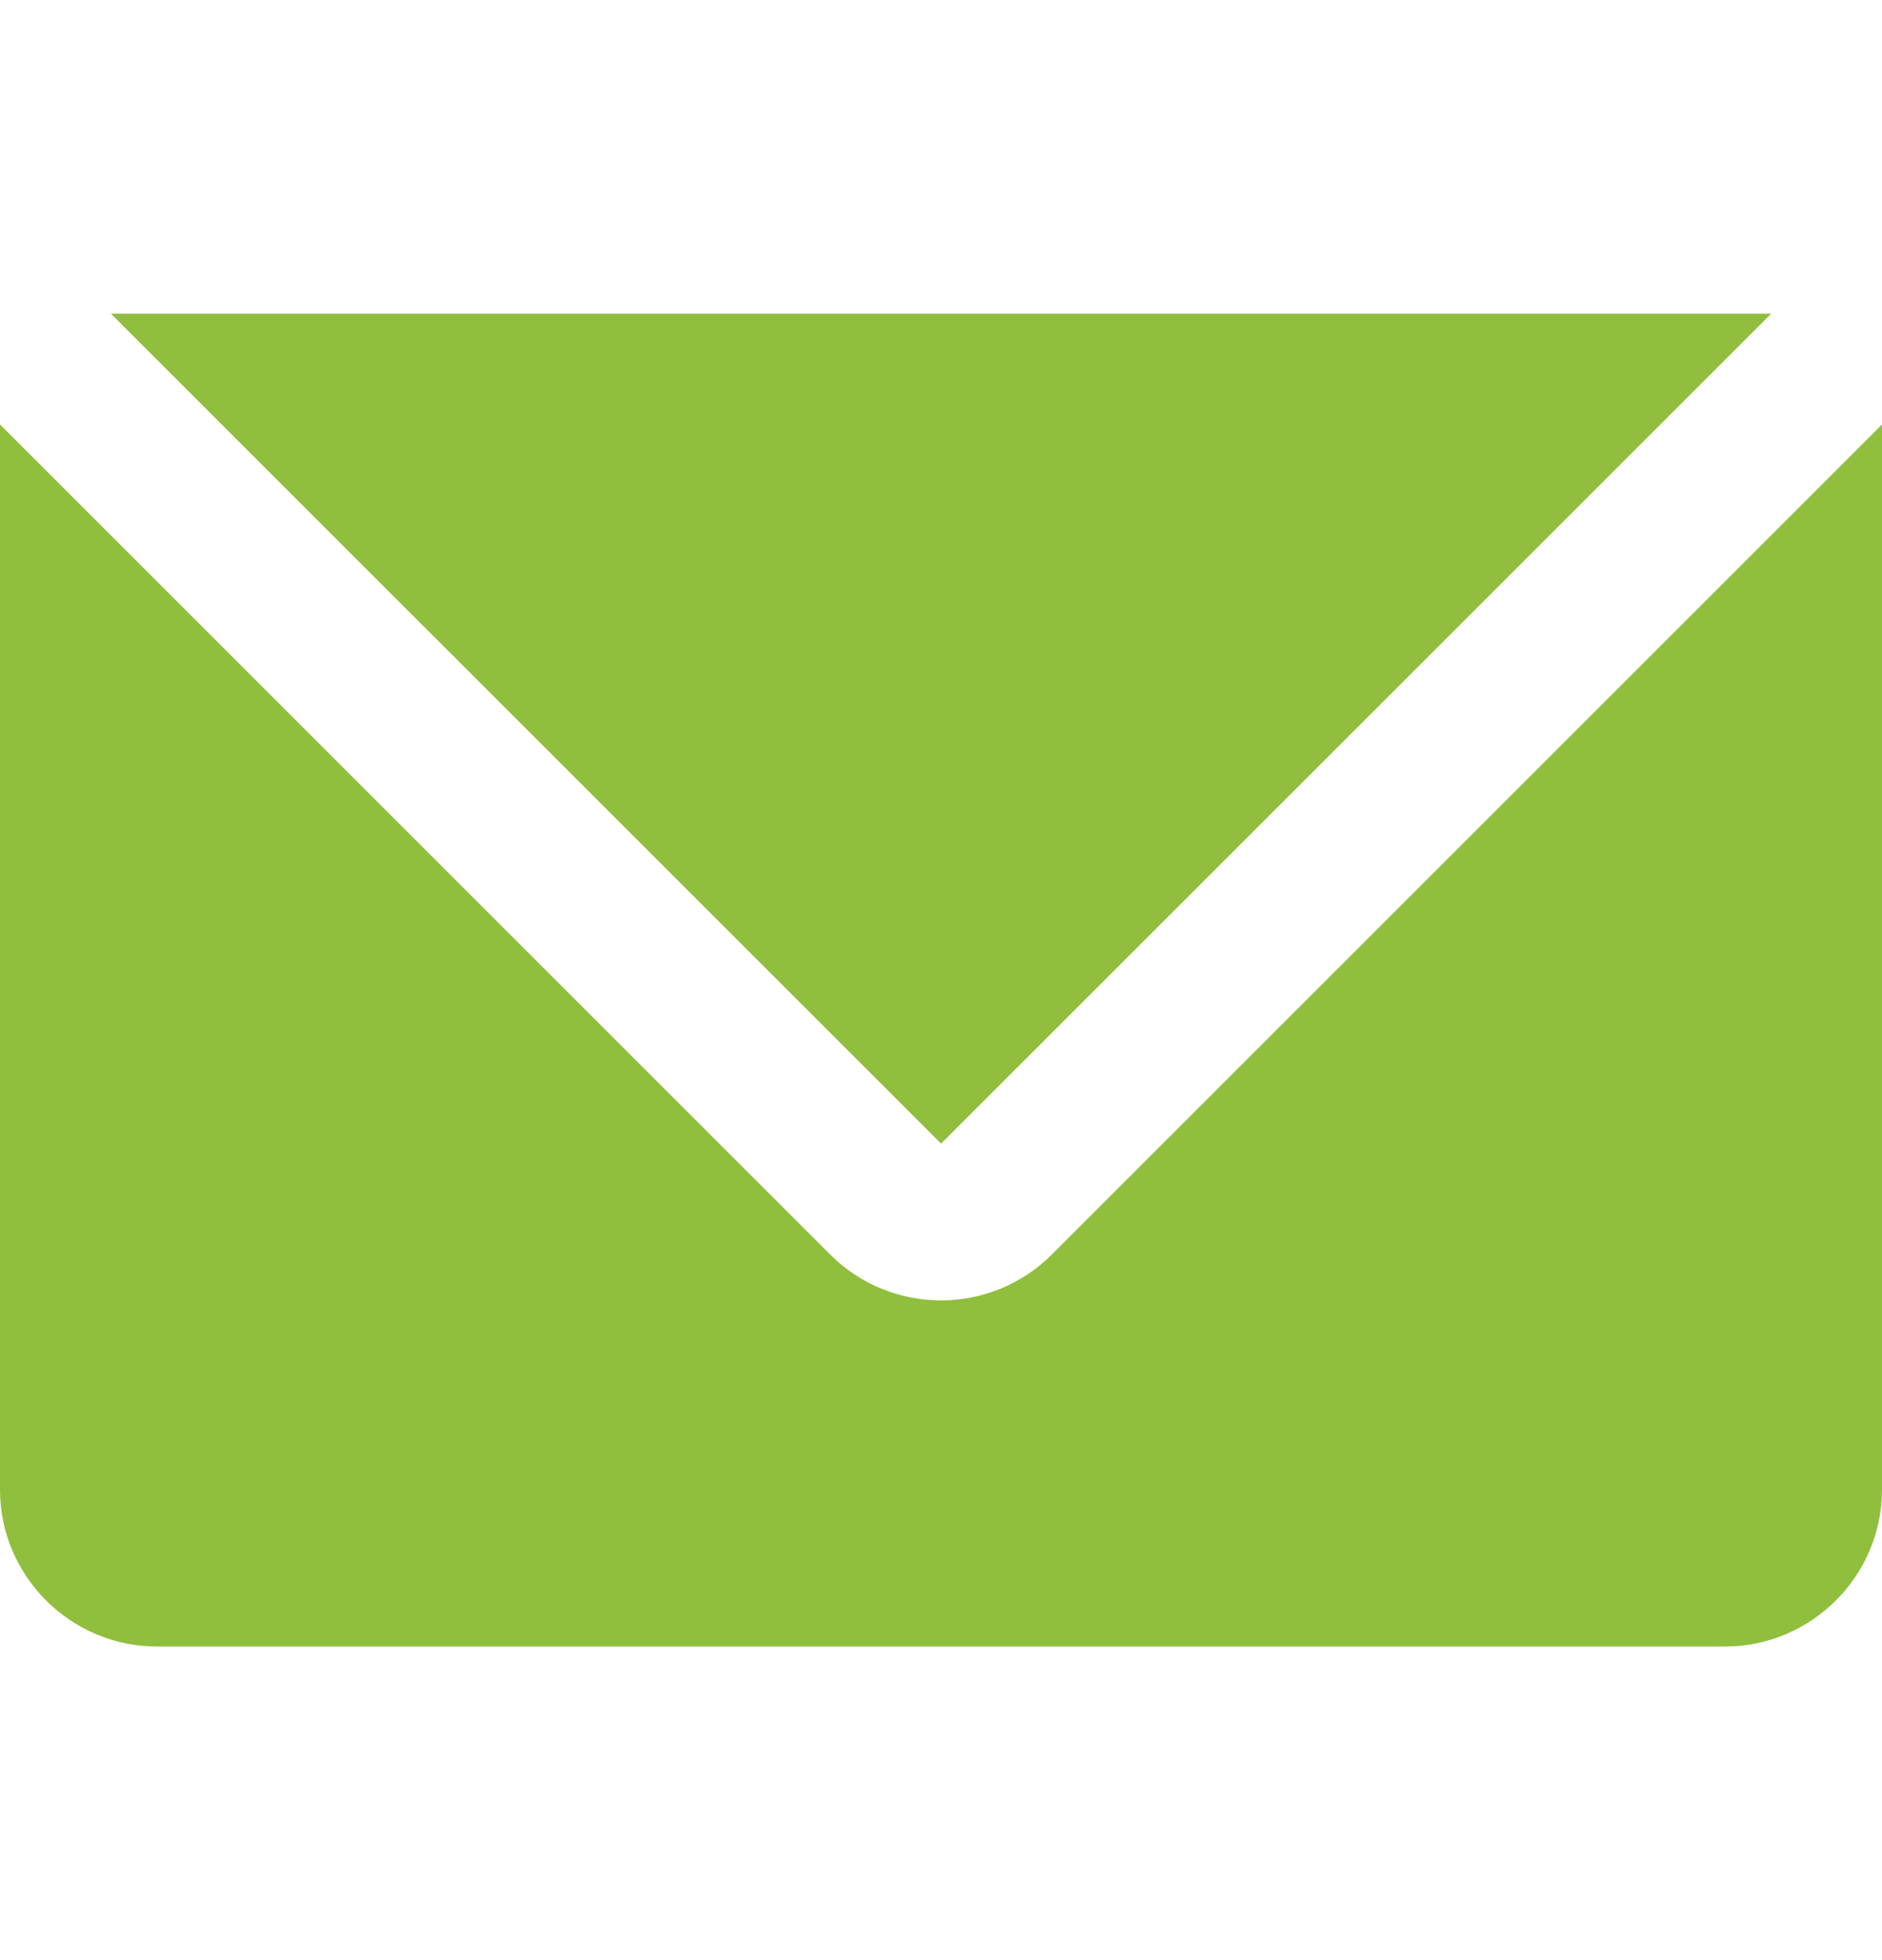 <svg width="24" height="25" viewBox="0 0 24 25" fill="none" xmlns="http://www.w3.org/2000/svg">
<path d="M13.414 16C12.633 16.781 11.367 16.781 10.586 16L0 5.414V19C0 20.1 0.9 21 2 21H22C23.099 21 24 20.1 24 19V5.414L13.414 16Z" fill="#90BF3E"/>
<path d="M1.414 4L12.001 14.586L22.588 4H1.414Z" fill="#90BF3E"/>
</svg>
